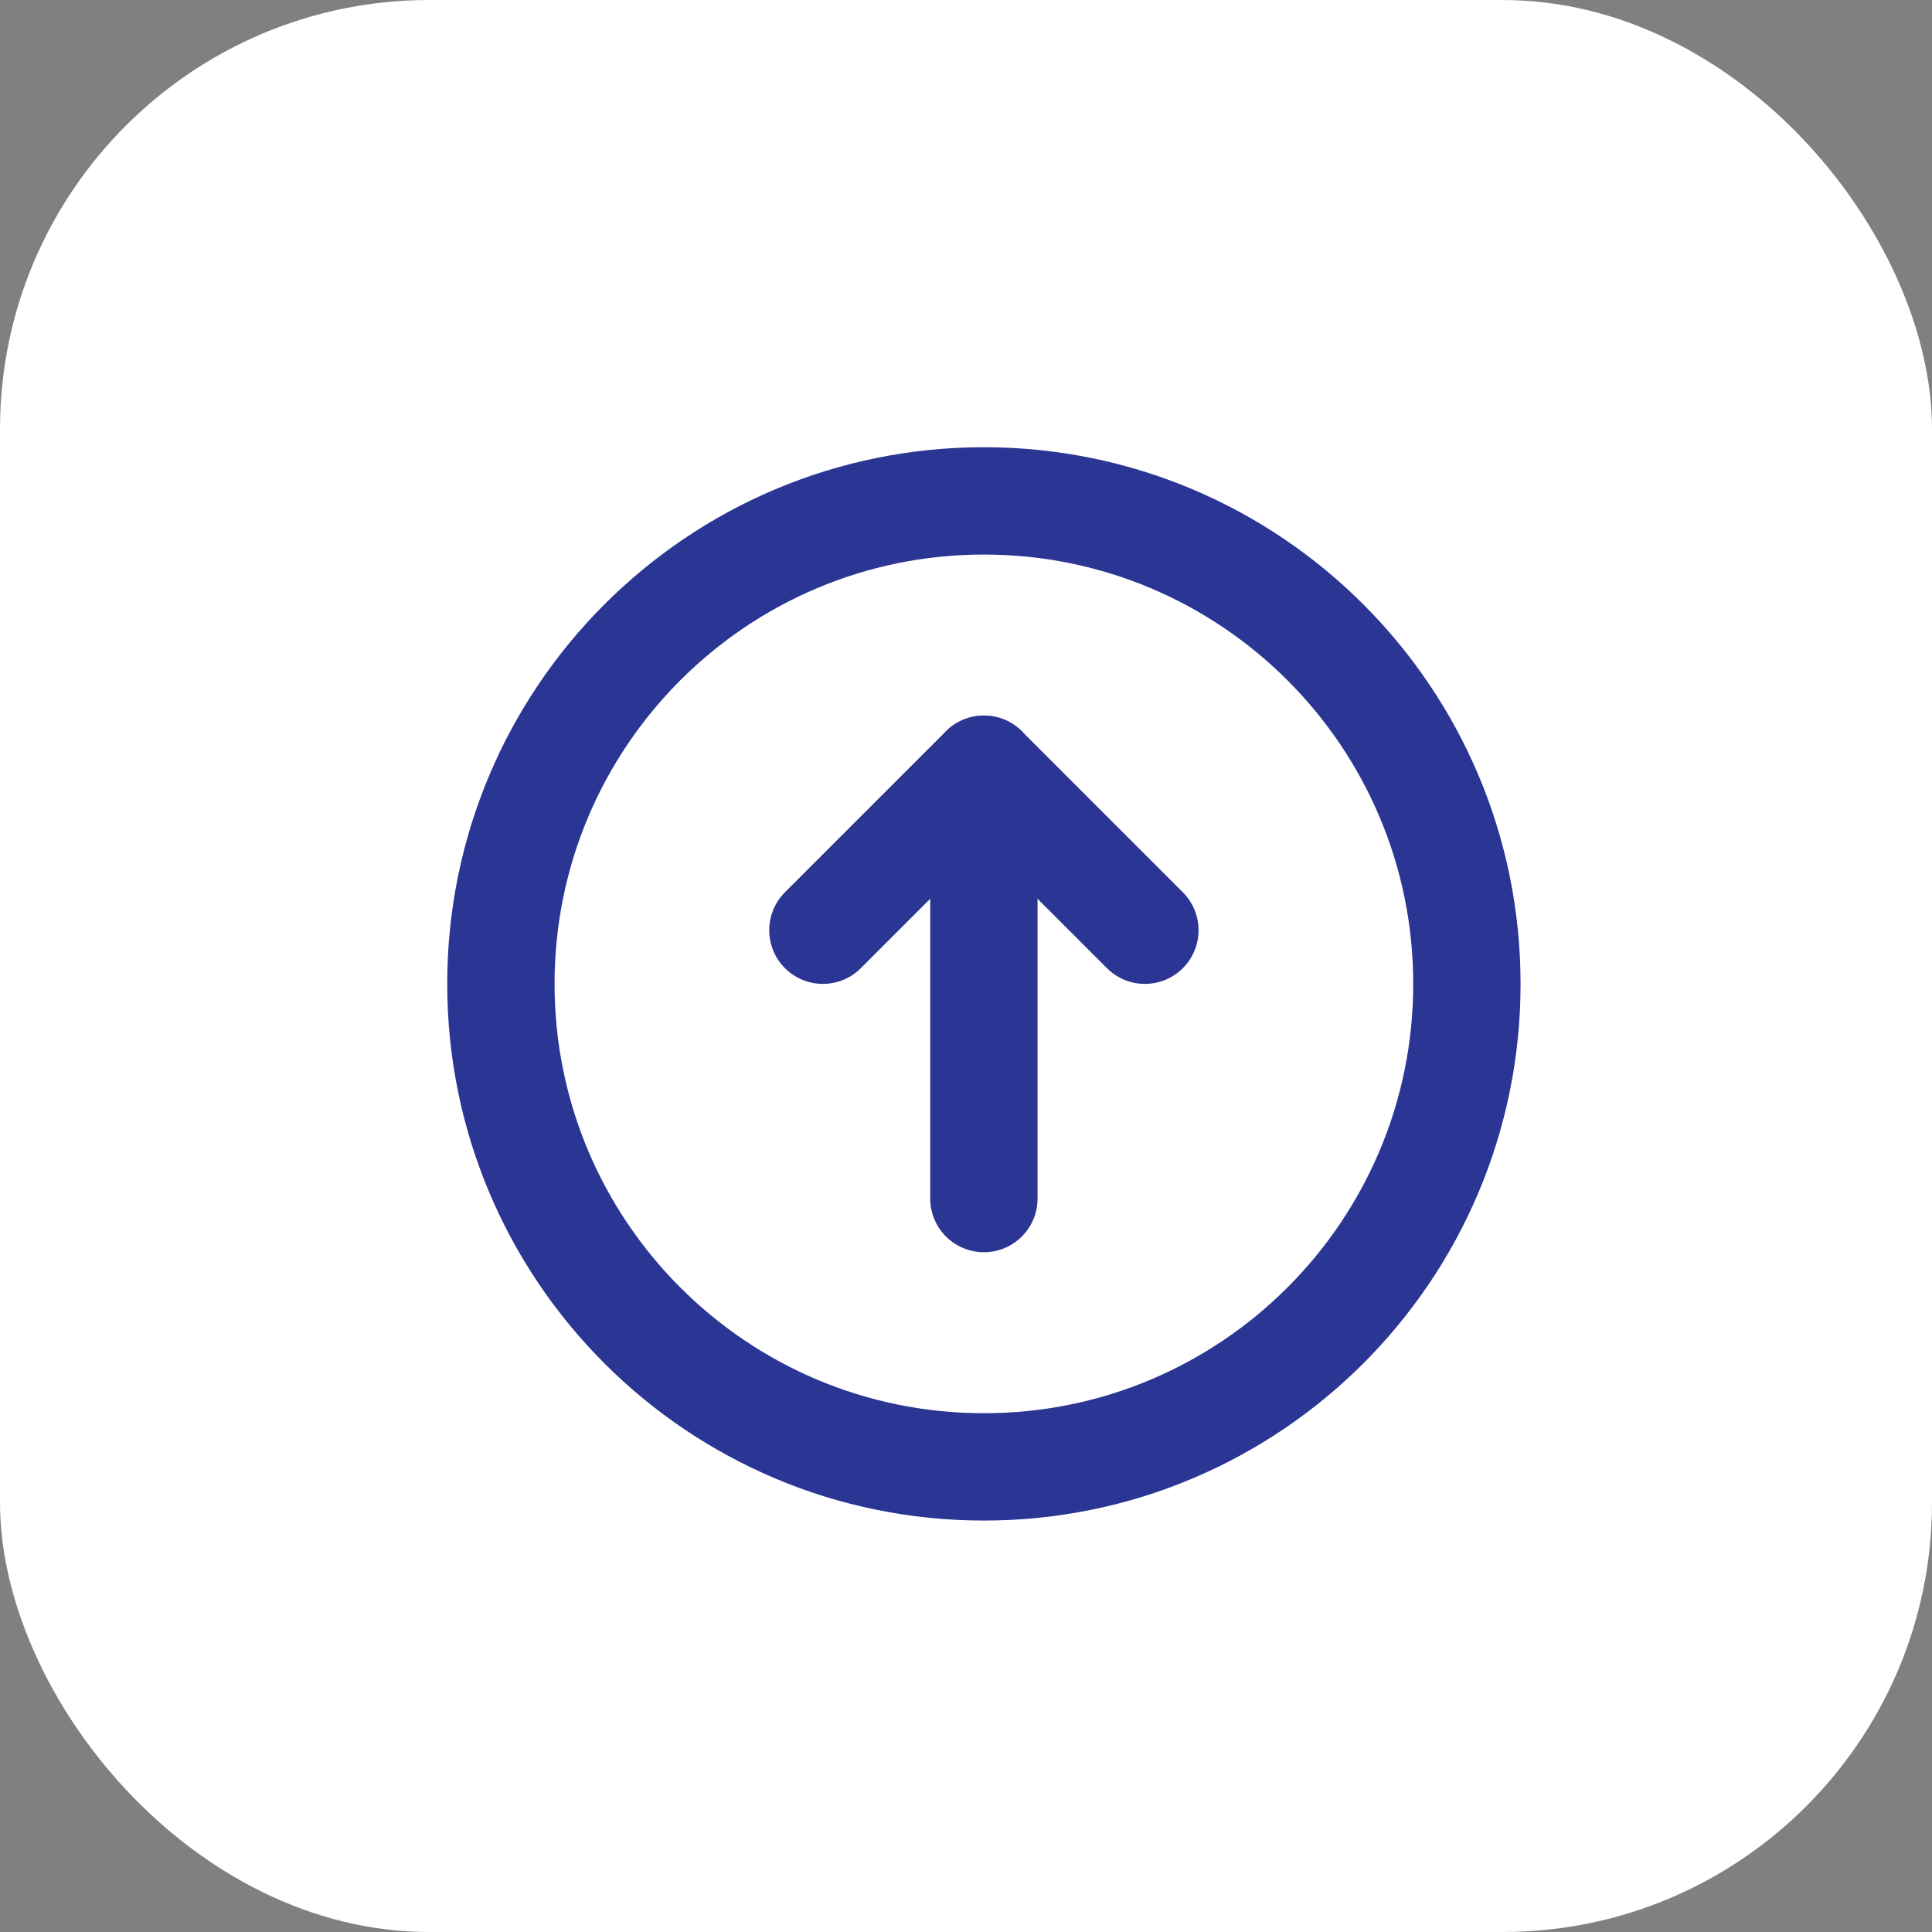 <svg width="54" height="54" viewBox="0 0 54 54" fill="none" xmlns="http://www.w3.org/2000/svg">
<rect x="0" y="0" width="54" height="54" fill="#808080" stroke="none"/>
<rect width="54" height="54" rx="12" fill="white"/>
<path d="M41 27.5C41 34.956 34.956 41 27.5 41C20.044 41 14 34.956 14 27.5C14 20.044 20.044 14 27.5 14C34.956 14 41 20.044 41 27.5Z" stroke="#2A3594" stroke-width="3" stroke-linecap="round" stroke-linejoin="round"/>
<path d="M27.5 21.5V33.5" stroke="#2A3594" stroke-width="3" stroke-linecap="round" stroke-linejoin="round"/>
<path d="M23 26L27.5 21.5L32 26" stroke="#2A3594" stroke-width="3" stroke-linecap="round" stroke-linejoin="round"/>
</svg>

